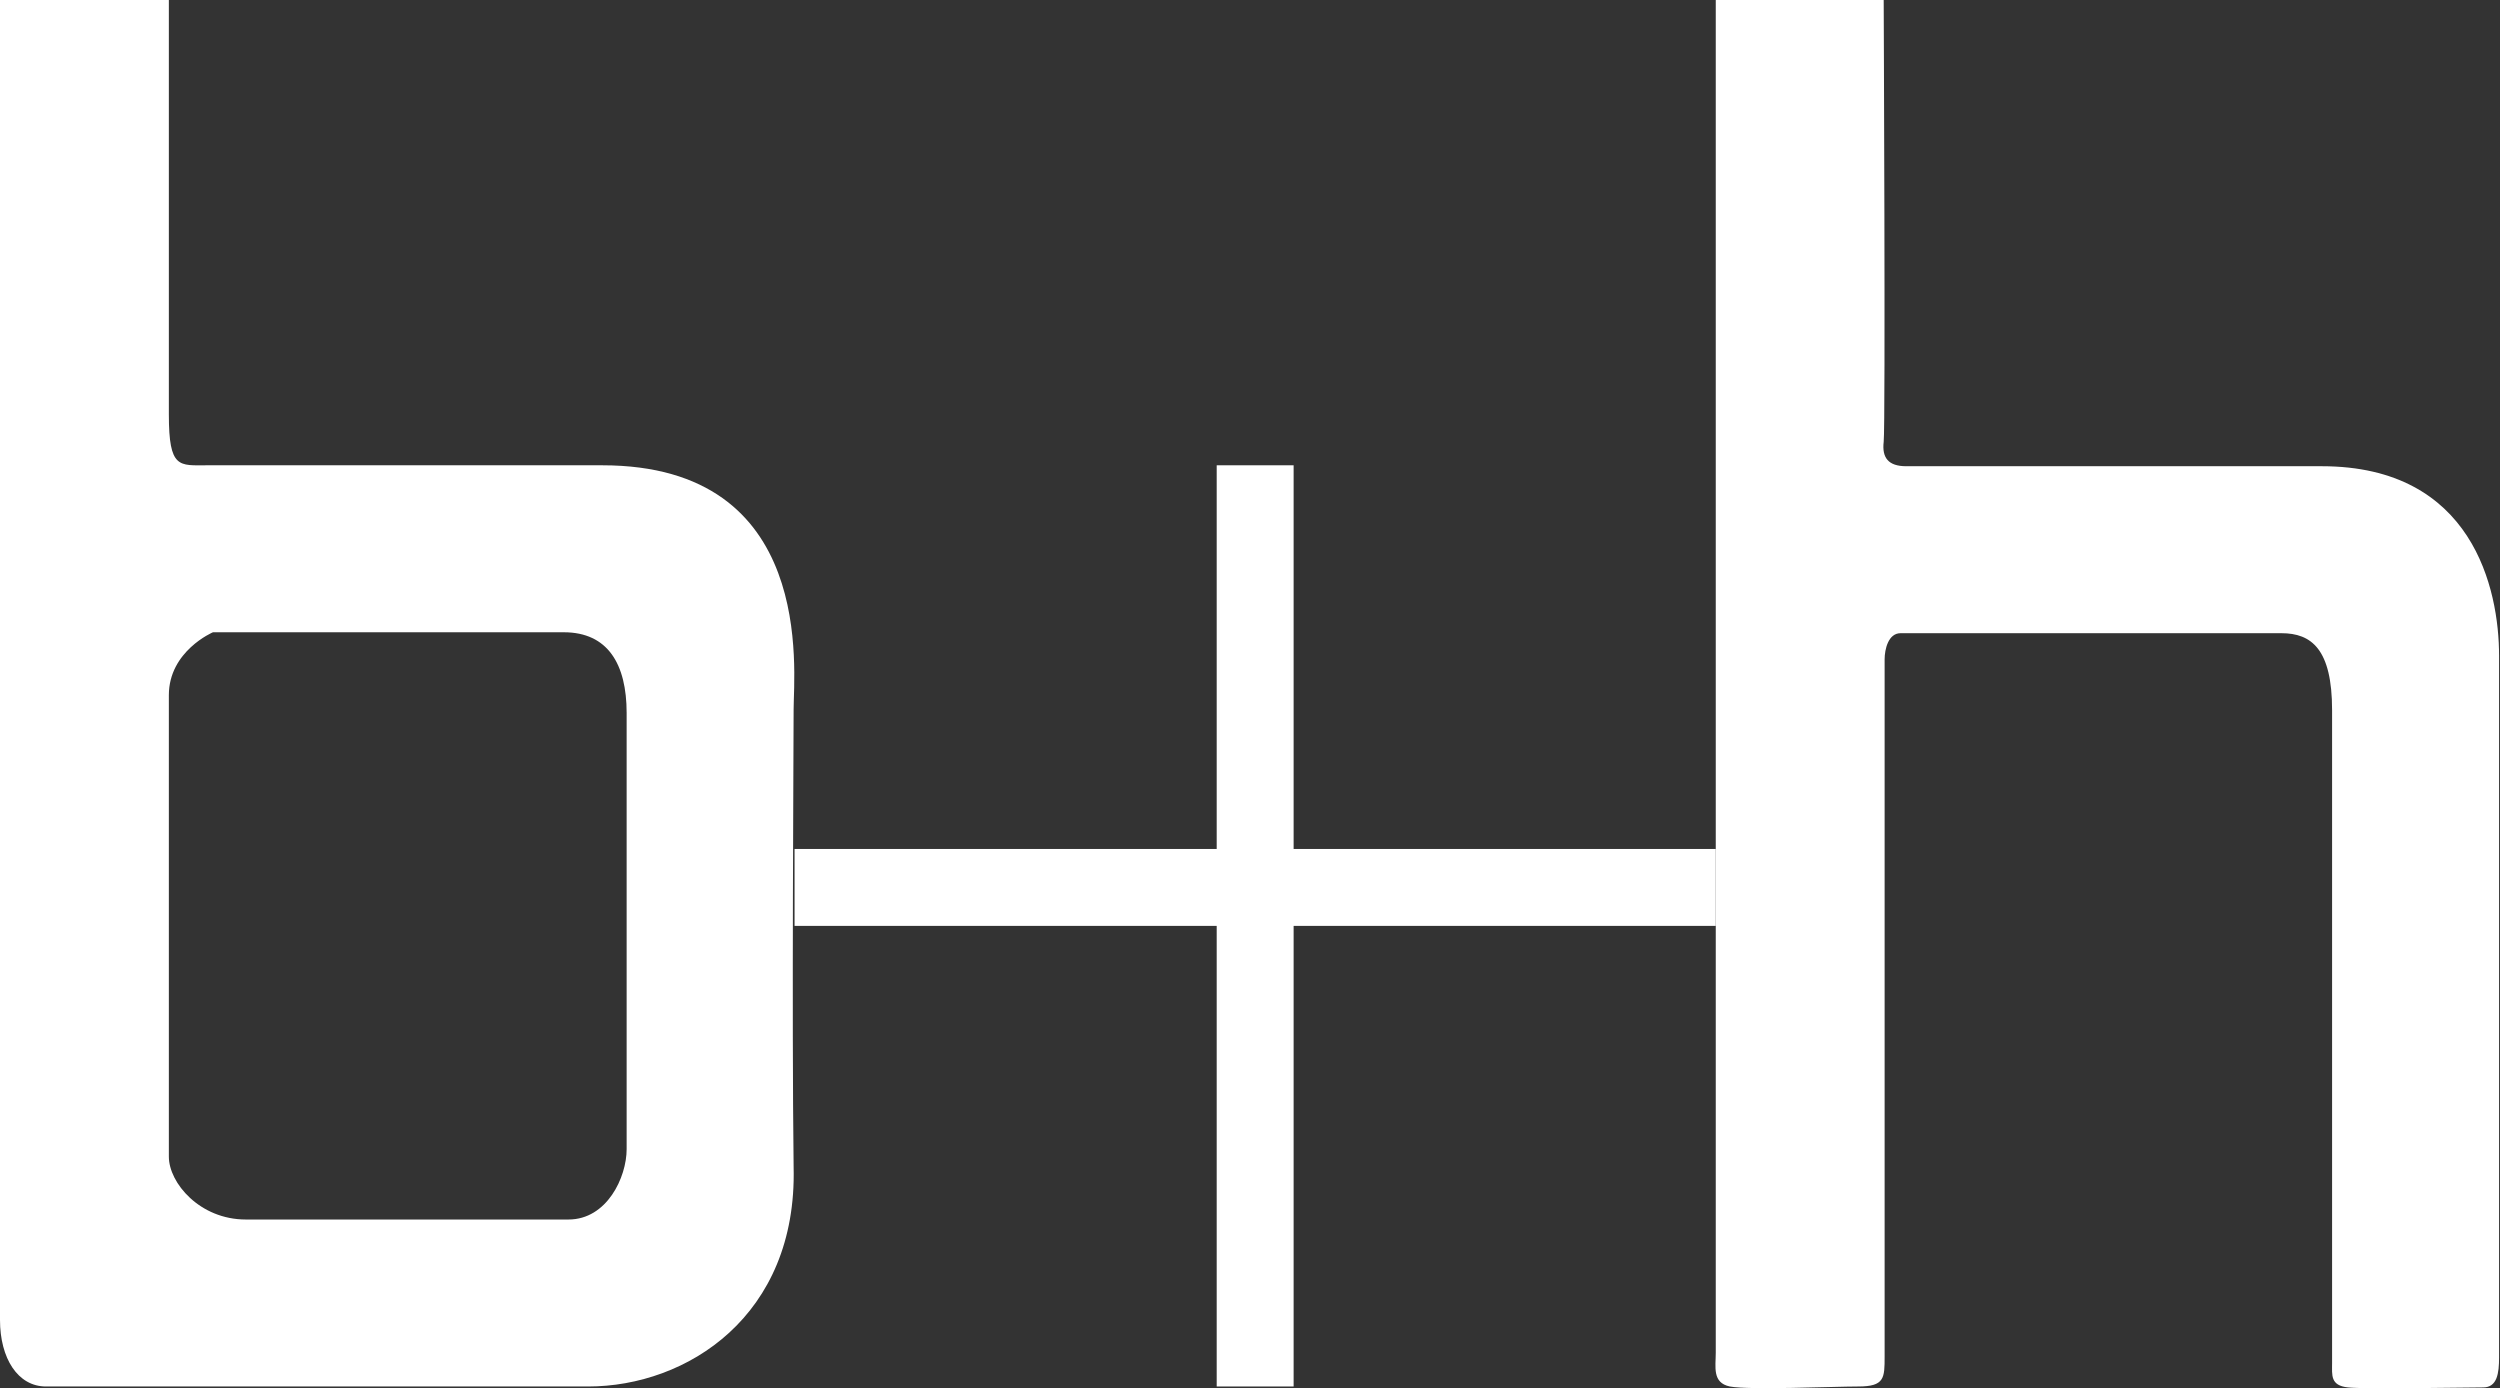 <?xml version="1.0" encoding="utf-8"?>
<!-- Generator: Adobe Illustrator 25.0.0, SVG Export Plug-In . SVG Version: 6.00 Build 0)  -->
<svg version="1.1" id="Ebene_2" xmlns="http://www.w3.org/2000/svg" xmlns:xlink="http://www.w3.org/1999/xlink" x="0px" y="0px"
	 viewBox="0 0 266.5 148" style="enable-background:new 0 0 266.5 148;" xml:space="preserve">
<rect x="0" y="0" width="266.5" height="148" fill="#333333" stroke="none"/>
<style type="text/css">
	.st0{fill-rule:evenodd;clip-rule:evenodd;fill:#FFFFFF;}
</style>
<g>
	<path class="st0" d="M64.2,49.6c-24.9,0-35.9,0-42.1,0c-3,0-4.1,0.4-4.1-5.4C18,35,18,0,18,0H0c0,0,0,136.6,0,140.7
		c0,4.1,1.9,7.1,4.9,7.1c13.1,0,52.8,0,57.8,0c10.5,0,22.3-7.5,21.9-23.4c-0.2-16.1,0-44.7,0-48.8C84.6,71.5,87,49.6,64.2,49.6z
		 M66.8,122.5c0,3-2.1,7.5-6.2,7.5c-5.4,0-29.6,0-34.4,0c-4.9,0-8.2-3.9-8.2-6.7c0-5.4,0-44.3,0-49.2c0-4.7,4.7-6.7,4.7-6.7
		c4.5,0,28.8,0,37.4,0c4.7,0,6.7,3.4,6.7,8.6C66.8,78.2,66.8,119.5,66.8,122.5z"/>
	<path class="st0" d="M182.9,0c0,0,0,142.7,0,144.2c0,1.5-0.4,3.2,1.5,3.6c2.1,0.4,11,0,13.7,0c2.8,0,2.8-0.9,2.8-3.2
		c0-2.1,0-72.2,0-74.3c0-1.1,0.4-2.8,1.7-2.8c3.2,0,38.7,0,40.6,0c3.2,0,5.4,1.7,5.4,8.2c0,3.7,0,68.3,0,69.6c0,1.3-0.2,2.4,1.7,2.6
		c1.7,0.2,12.7,0,14.4,0c1.5,0,1.7-1.5,1.7-3.2c0-1.5,0-72.6,0-74.8c0-7.1-2.8-20.2-18.9-20.2c-16.3,0-40.6,0-44.3,0
		c-1.9,0-2.6-0.9-2.4-2.6c0.2-1.9,0-47.1,0-47.1H182.9z"/>
	<rect x="84.7" y="90.5" class="st0" width="98.2" height="8.2"/>
	<rect x="129.7" y="49.6" class="st0" width="8.2" height="98.2"/>
</g>
</svg>
